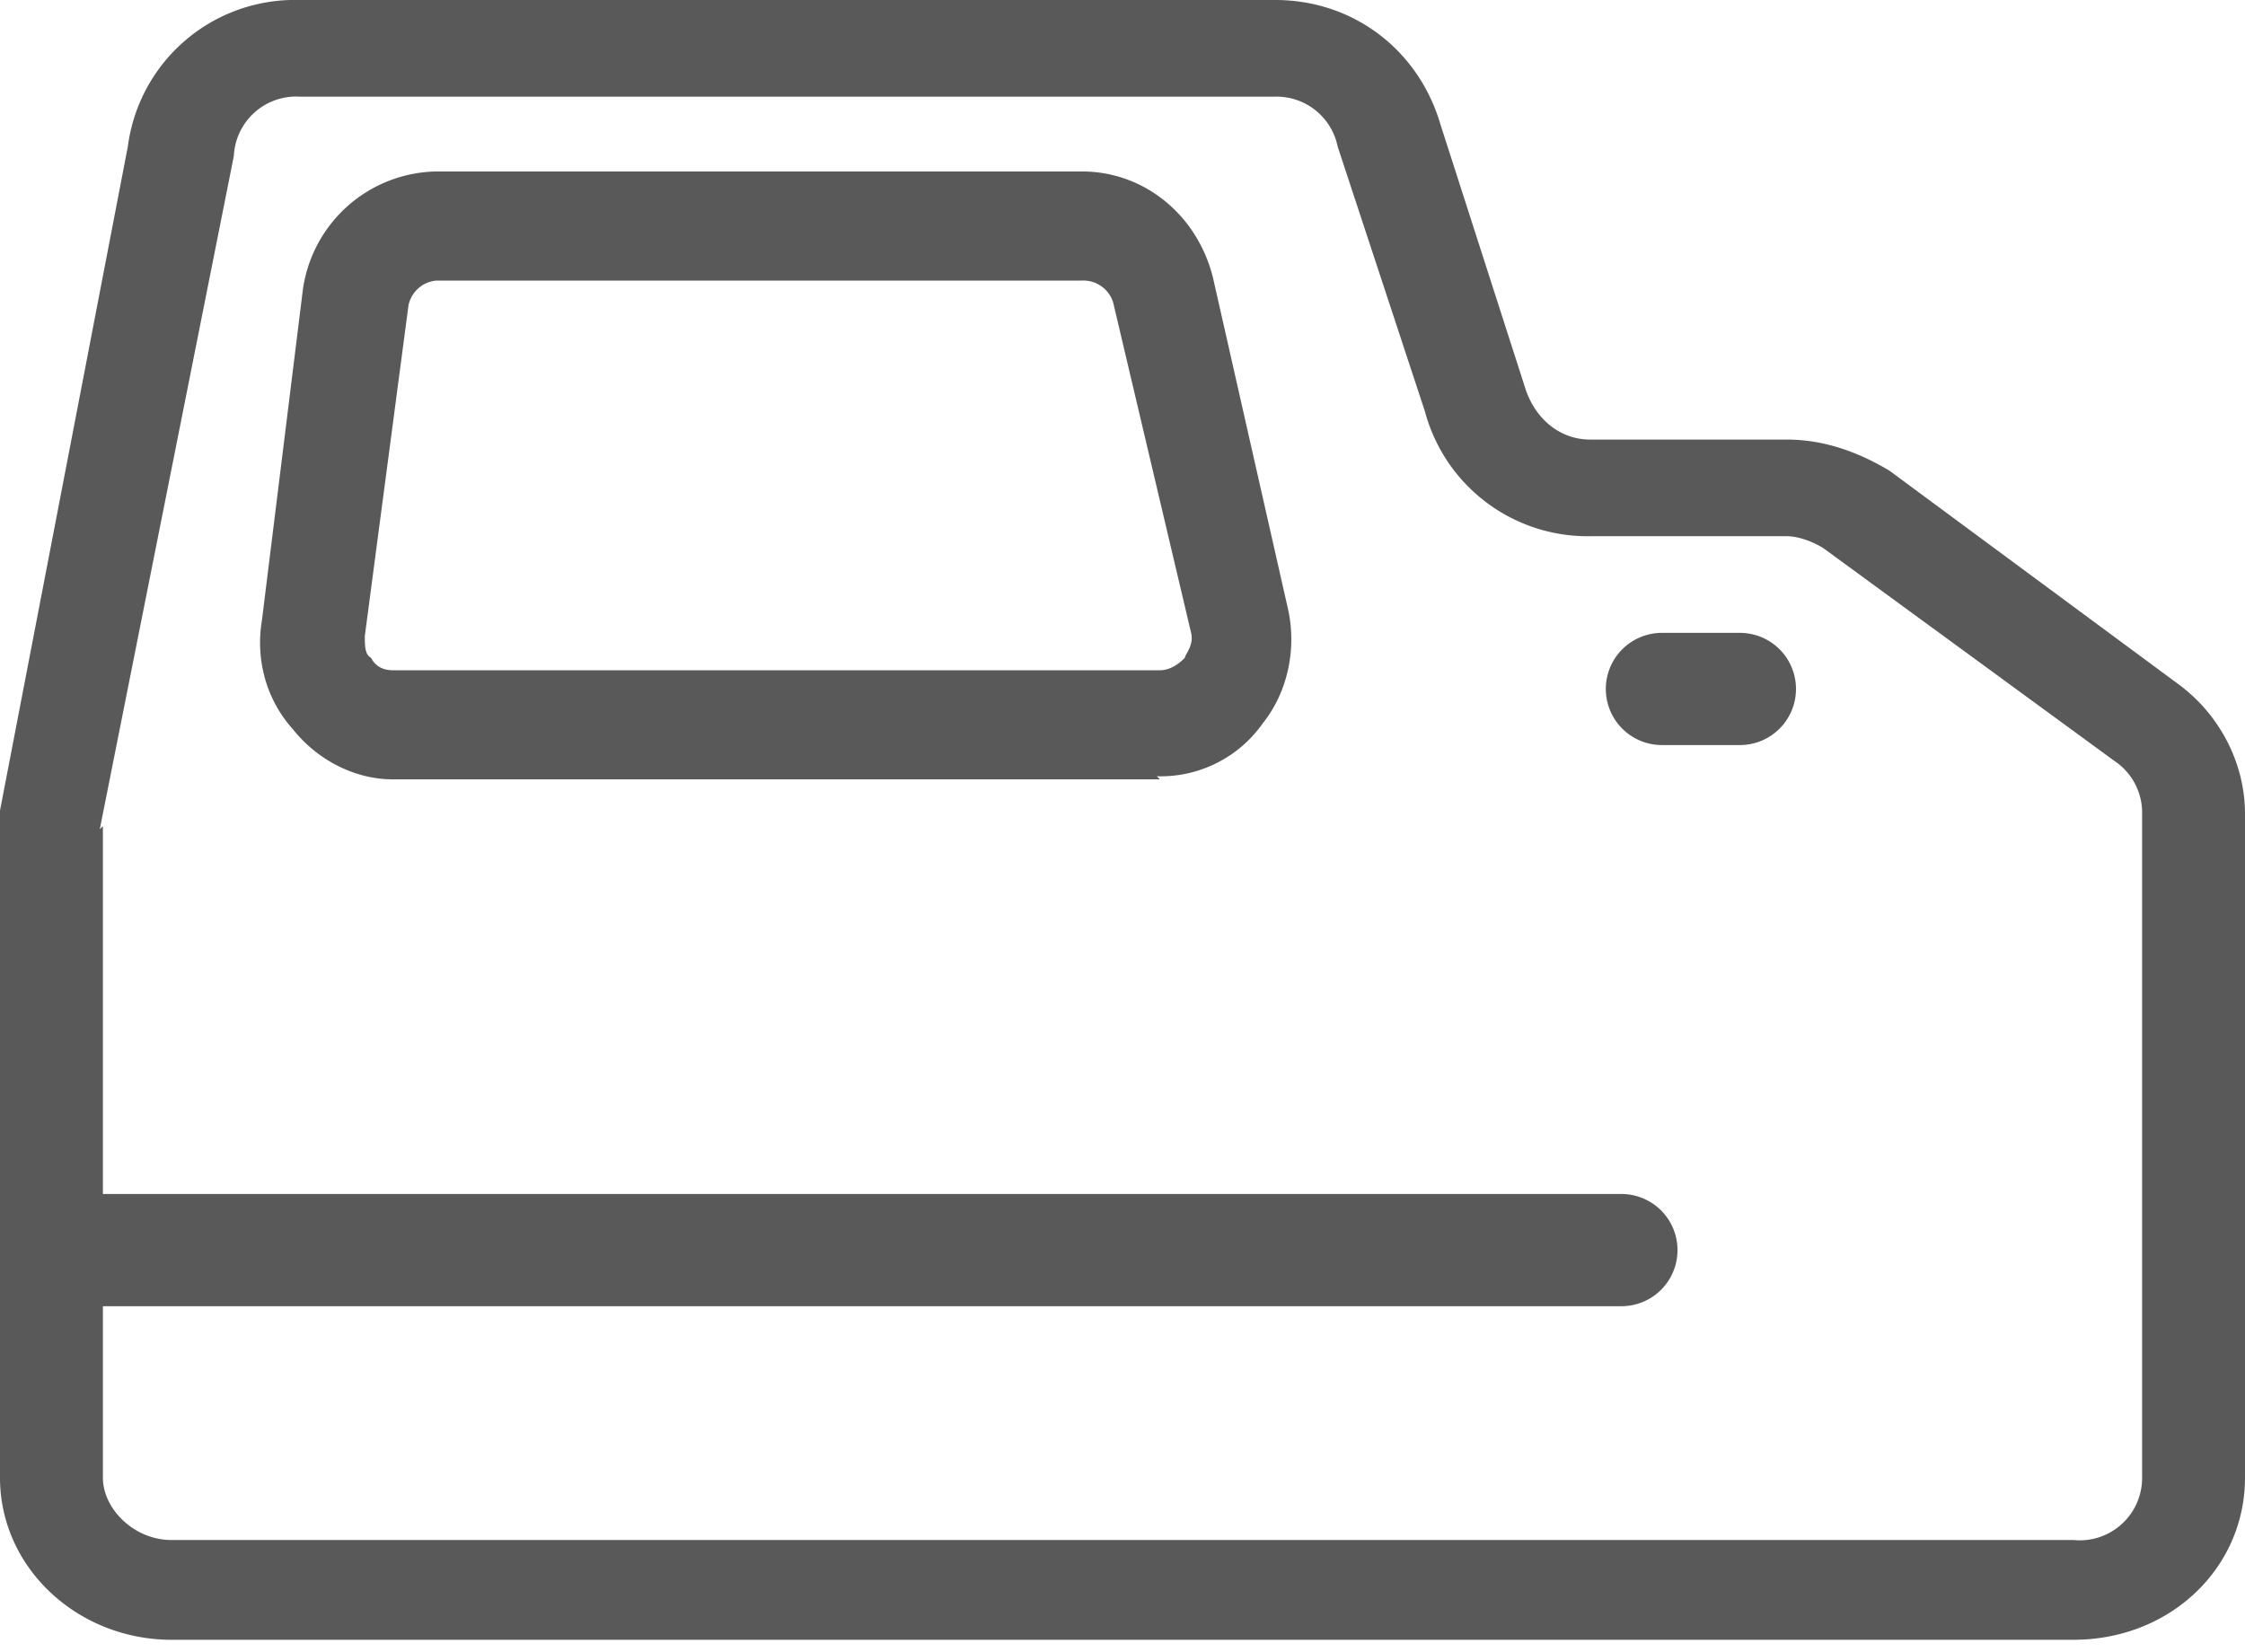<svg width="72" height="53" xmlns="http://www.w3.org/2000/svg"><g fill="none" fill-rule="evenodd"><path d="M3.3 26.5v20.9c0 1 1 2 2.2 2h61a2 2 0 0 0 2.2-2V26a2 2 0 0 0-.9-1.6l-9.3-6.8c-.3-.2-.8-.4-1.2-.4H51a5.4 5.4 0 0 1-5.3-4l-2.8-8.5a2 2 0 0 0-2-1.6H9.6A2 2 0 0 0 7.5 5L3.2 26.6Zm63.2 26.1h-61c-3 0-5.5-2.3-5.5-5.2V26L4.1 4.7A5.4 5.4 0 0 1 9.6 0h31.3c2.5 0 4.6 1.6 5.3 4l2.7 8.4c.3 1 1.1 1.7 2.1 1.7h6.3c1.2 0 2.3.4 3.3 1l9.2 6.8c1.4 1 2.2 2.6 2.2 4.2v21.3c0 2.9-2.4 5.2-5.5 5.2Z" fill="#595959"/><path stroke="#595959" stroke-width="3.6" stroke-linecap="round" d="M53.3 22.1h2.5m-52.5 18H52"/><path d="M14 9a1 1 0 0 0-.9.8l-1.4 10.6c0 .3 0 .6.2.7.1.2.3.4.7.4h24.6c.4 0 .7-.3.8-.4 0-.1.3-.4.2-.8L35.7 9.7a1 1 0 0 0-1-.7H14.2Zm23.2 16H12.6c-1.2 0-2.4-.6-3.2-1.6-.9-1-1.2-2.3-1-3.5L9.7 9.4A4.4 4.4 0 0 1 14 5.5h20.7c2 0 3.7 1.4 4.2 3.4l2.4 10.6c.3 1.3 0 2.7-.8 3.7a4 4 0 0 1-3.4 1.7Z" fill="#595959"/></g></svg>